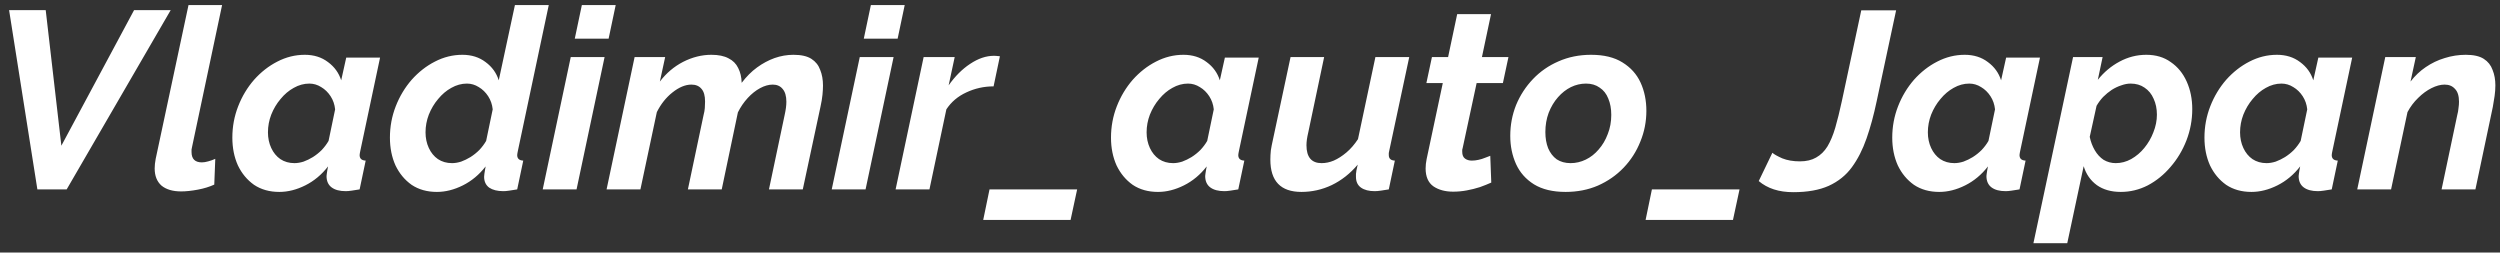 <?xml version="1.0" encoding="UTF-8"?> <svg xmlns="http://www.w3.org/2000/svg" width="198" height="20" viewBox="0 0 198 20" fill="none"><rect x="0" y="0" width="198" height="20" fill="#333333" stroke="none"/> <path d="M0.72 0.8H3.62L4.86 11.54L10.62 0.8H13.52L5.28 15H2.96L0.72 0.8ZM14.35 15.16C13.683 15.16 13.163 15.007 12.79 14.7C12.43 14.38 12.25 13.927 12.25 13.34C12.25 13.22 12.256 13.1 12.27 12.98C12.296 12.847 12.316 12.713 12.33 12.58L14.93 0.4H17.59L15.21 11.64C15.196 11.707 15.183 11.773 15.17 11.84C15.17 11.907 15.17 11.973 15.17 12.04C15.17 12.587 15.443 12.86 15.99 12.86C16.136 12.86 16.303 12.833 16.49 12.78C16.69 12.727 16.876 12.66 17.05 12.58L16.97 14.62C16.596 14.793 16.163 14.927 15.67 15.02C15.176 15.113 14.736 15.16 14.35 15.16ZM22.122 15.2C21.348 15.2 20.682 15.013 20.122 14.64C19.575 14.253 19.148 13.74 18.842 13.1C18.548 12.447 18.402 11.713 18.402 10.9C18.402 10.033 18.555 9.207 18.862 8.42C19.168 7.633 19.588 6.933 20.122 6.32C20.668 5.707 21.282 5.227 21.962 4.88C22.655 4.52 23.382 4.34 24.142 4.34C24.862 4.34 25.475 4.533 25.982 4.92C26.488 5.293 26.835 5.773 27.022 6.36L27.422 4.56H30.102L28.542 11.92C28.528 11.987 28.515 12.053 28.502 12.12C28.488 12.173 28.482 12.227 28.482 12.28C28.482 12.56 28.642 12.707 28.962 12.72L28.482 15C28.242 15.04 28.028 15.073 27.842 15.1C27.668 15.127 27.515 15.14 27.382 15.14C26.902 15.14 26.528 15.04 26.262 14.84C25.995 14.64 25.862 14.34 25.862 13.94C25.862 13.887 25.868 13.827 25.882 13.76C25.895 13.68 25.908 13.593 25.922 13.5C25.935 13.393 25.955 13.287 25.982 13.18C25.475 13.833 24.875 14.333 24.182 14.68C23.488 15.027 22.802 15.2 22.122 15.2ZM23.322 12.92C23.548 12.92 23.788 12.88 24.042 12.8C24.295 12.707 24.542 12.587 24.782 12.44C25.035 12.28 25.268 12.093 25.482 11.88C25.695 11.653 25.875 11.413 26.022 11.16L26.542 8.66C26.502 8.273 26.382 7.927 26.182 7.62C25.982 7.313 25.735 7.073 25.442 6.9C25.148 6.713 24.835 6.62 24.502 6.62C24.075 6.62 23.662 6.733 23.262 6.96C22.875 7.173 22.528 7.467 22.222 7.84C21.915 8.2 21.668 8.613 21.482 9.08C21.308 9.533 21.222 10 21.222 10.48C21.222 10.933 21.308 11.347 21.482 11.72C21.655 12.093 21.895 12.387 22.202 12.6C22.522 12.813 22.895 12.92 23.322 12.92ZM34.602 15.2C33.829 15.2 33.162 15.013 32.602 14.64C32.055 14.253 31.629 13.74 31.322 13.1C31.029 12.447 30.882 11.713 30.882 10.9C30.882 10.033 31.035 9.207 31.342 8.42C31.649 7.633 32.069 6.933 32.602 6.32C33.149 5.707 33.762 5.227 34.442 4.88C35.135 4.52 35.862 4.34 36.622 4.34C37.342 4.34 37.955 4.533 38.462 4.92C38.969 5.293 39.315 5.773 39.502 6.36L40.782 0.4H43.462L41.022 11.92C41.009 11.987 40.995 12.053 40.982 12.12C40.969 12.173 40.962 12.227 40.962 12.28C40.962 12.56 41.122 12.707 41.442 12.72L40.962 15C40.722 15.04 40.509 15.073 40.322 15.1C40.149 15.127 39.995 15.14 39.862 15.14C39.395 15.14 39.022 15.047 38.742 14.86C38.475 14.66 38.342 14.373 38.342 14C38.342 13.933 38.349 13.86 38.362 13.78C38.375 13.7 38.389 13.613 38.402 13.52C38.415 13.413 38.435 13.3 38.462 13.18C37.955 13.833 37.355 14.333 36.662 14.68C35.969 15.027 35.282 15.2 34.602 15.2ZM35.802 12.92C36.029 12.92 36.269 12.88 36.522 12.8C36.775 12.707 37.022 12.587 37.262 12.44C37.515 12.28 37.749 12.093 37.962 11.88C38.175 11.653 38.355 11.413 38.502 11.16L39.022 8.66C38.982 8.273 38.862 7.927 38.662 7.62C38.462 7.313 38.215 7.073 37.922 6.9C37.629 6.713 37.315 6.62 36.982 6.62C36.555 6.62 36.142 6.733 35.742 6.96C35.355 7.173 35.009 7.467 34.702 7.84C34.395 8.2 34.149 8.613 33.962 9.08C33.789 9.533 33.702 10 33.702 10.48C33.702 10.933 33.789 11.347 33.962 11.72C34.135 12.093 34.375 12.387 34.682 12.6C35.002 12.813 35.375 12.92 35.802 12.92ZM45.203 4.52H47.883L45.663 15H42.983L45.203 4.52ZM46.083 0.4H48.763L48.203 3.06H45.523L46.083 0.4ZM50.261 4.52H52.681L52.261 6.46C52.768 5.793 53.381 5.273 54.101 4.9C54.834 4.527 55.581 4.34 56.341 4.34C56.901 4.34 57.354 4.433 57.701 4.62C58.048 4.793 58.301 5.047 58.461 5.38C58.634 5.713 58.728 6.107 58.741 6.56C59.114 6.067 59.521 5.66 59.961 5.34C60.401 5.02 60.861 4.773 61.341 4.6C61.834 4.427 62.334 4.34 62.841 4.34C63.454 4.34 63.928 4.447 64.261 4.66C64.594 4.873 64.828 5.167 64.961 5.54C65.108 5.9 65.181 6.313 65.181 6.78C65.181 6.98 65.168 7.22 65.141 7.5C65.114 7.78 65.061 8.1 64.981 8.46L63.581 15H60.901L62.141 9.12C62.234 8.707 62.281 8.353 62.281 8.06C62.281 7.607 62.181 7.267 61.981 7.04C61.794 6.813 61.534 6.7 61.201 6.7C60.881 6.7 60.548 6.793 60.201 6.98C59.854 7.167 59.528 7.427 59.221 7.76C58.914 8.093 58.654 8.473 58.441 8.9L57.161 15H54.481L55.721 9.12C55.774 8.92 55.808 8.733 55.821 8.56C55.834 8.373 55.841 8.2 55.841 8.04C55.841 7.587 55.748 7.253 55.561 7.04C55.374 6.813 55.108 6.7 54.761 6.7C54.281 6.7 53.781 6.907 53.261 7.32C52.754 7.72 52.341 8.24 52.021 8.88L50.721 15H48.041L50.261 4.52ZM68.093 4.52H70.773L68.553 15H65.873L68.093 4.52ZM68.973 0.4H71.653L71.093 3.06H68.413L68.973 0.4ZM73.152 4.52H75.612L75.132 6.76C75.638 6.04 76.205 5.473 76.832 5.06C77.472 4.633 78.098 4.42 78.712 4.42C78.845 4.42 78.945 4.427 79.012 4.44C79.092 4.44 79.152 4.447 79.192 4.46L78.692 6.84C77.932 6.84 77.212 7 76.532 7.32C75.865 7.627 75.338 8.073 74.952 8.66L73.612 15H70.932L73.152 4.52ZM77.87 17.42L78.37 15H85.31L84.79 17.42H77.87ZM91.711 15.2C90.938 15.2 90.271 15.013 89.711 14.64C89.165 14.253 88.738 13.74 88.431 13.1C88.138 12.447 87.991 11.713 87.991 10.9C87.991 10.033 88.145 9.207 88.451 8.42C88.758 7.633 89.178 6.933 89.711 6.32C90.258 5.707 90.871 5.227 91.551 4.88C92.245 4.52 92.971 4.34 93.731 4.34C94.451 4.34 95.065 4.533 95.571 4.92C96.078 5.293 96.425 5.773 96.611 6.36L97.011 4.56H99.691L98.131 11.92C98.118 11.987 98.105 12.053 98.091 12.12C98.078 12.173 98.071 12.227 98.071 12.28C98.071 12.56 98.231 12.707 98.551 12.72L98.071 15C97.831 15.04 97.618 15.073 97.431 15.1C97.258 15.127 97.105 15.14 96.971 15.14C96.491 15.14 96.118 15.04 95.851 14.84C95.585 14.64 95.451 14.34 95.451 13.94C95.451 13.887 95.458 13.827 95.471 13.76C95.485 13.68 95.498 13.593 95.511 13.5C95.525 13.393 95.545 13.287 95.571 13.18C95.065 13.833 94.465 14.333 93.771 14.68C93.078 15.027 92.391 15.2 91.711 15.2ZM92.911 12.92C93.138 12.92 93.378 12.88 93.631 12.8C93.885 12.707 94.131 12.587 94.371 12.44C94.625 12.28 94.858 12.093 95.071 11.88C95.285 11.653 95.465 11.413 95.611 11.16L96.131 8.66C96.091 8.273 95.971 7.927 95.771 7.62C95.571 7.313 95.325 7.073 95.031 6.9C94.738 6.713 94.425 6.62 94.091 6.62C93.665 6.62 93.251 6.733 92.851 6.96C92.465 7.173 92.118 7.467 91.811 7.84C91.505 8.2 91.258 8.613 91.071 9.08C90.898 9.533 90.811 10 90.811 10.48C90.811 10.933 90.898 11.347 91.071 11.72C91.245 12.093 91.485 12.387 91.791 12.6C92.111 12.813 92.485 12.92 92.911 12.92ZM103.072 15.2C101.432 15.2 100.612 14.347 100.612 12.64C100.612 12.4 100.625 12.153 100.652 11.9C100.692 11.647 100.745 11.373 100.812 11.08L102.212 4.52H104.872L103.612 10.5C103.519 10.887 103.472 11.22 103.472 11.5C103.472 12.447 103.872 12.92 104.672 12.92C104.992 12.92 105.312 12.853 105.632 12.72C105.965 12.573 106.299 12.36 106.632 12.08C106.965 11.8 107.272 11.447 107.552 11.02L108.932 4.52H111.612L110.032 11.92C110.019 11.987 110.005 12.053 109.992 12.12C109.992 12.173 109.992 12.227 109.992 12.28C109.992 12.56 110.152 12.707 110.472 12.72L109.992 15C109.752 15.04 109.539 15.073 109.352 15.1C109.179 15.127 109.019 15.14 108.872 15.14C108.419 15.14 108.059 15.047 107.792 14.86C107.525 14.673 107.392 14.387 107.392 14C107.392 13.933 107.392 13.86 107.392 13.78C107.405 13.7 107.419 13.6 107.432 13.48C107.459 13.347 107.492 13.2 107.532 13.04C106.932 13.747 106.245 14.287 105.472 14.66C104.712 15.02 103.912 15.2 103.072 15.2ZM112.909 13.34C112.909 13.22 112.915 13.1 112.929 12.98C112.942 12.86 112.962 12.733 112.989 12.6L114.269 6.58H112.969L113.409 4.52H114.689L115.409 1.12H118.089L117.369 4.52H119.469L119.029 6.58H116.949L115.849 11.7C115.835 11.753 115.822 11.807 115.809 11.86C115.809 11.913 115.809 11.967 115.809 12.02C115.809 12.273 115.882 12.453 116.029 12.56C116.175 12.667 116.355 12.72 116.569 12.72C116.742 12.72 116.915 12.7 117.089 12.66C117.275 12.62 117.449 12.567 117.609 12.5C117.769 12.433 117.909 12.38 118.029 12.34L118.109 14.46C117.842 14.58 117.542 14.7 117.209 14.82C116.875 14.927 116.529 15.013 116.169 15.08C115.809 15.147 115.449 15.18 115.089 15.18C114.462 15.18 113.942 15.04 113.529 14.76C113.115 14.467 112.909 13.993 112.909 13.34ZM123.993 15.2C122.979 15.2 122.146 15 121.493 14.6C120.853 14.2 120.379 13.667 120.073 13C119.766 12.32 119.613 11.573 119.613 10.76C119.613 9.907 119.766 9.093 120.073 8.32C120.393 7.547 120.839 6.86 121.413 6.26C121.986 5.66 122.659 5.193 123.433 4.86C124.219 4.513 125.079 4.34 126.013 4.34C127.026 4.34 127.853 4.54 128.493 4.94C129.146 5.34 129.626 5.873 129.933 6.54C130.239 7.207 130.393 7.953 130.393 8.78C130.393 9.633 130.233 10.447 129.913 11.22C129.606 11.993 129.166 12.68 128.593 13.28C128.019 13.88 127.339 14.353 126.553 14.7C125.779 15.033 124.926 15.2 123.993 15.2ZM124.393 12.92C124.806 12.92 125.206 12.827 125.593 12.64C125.979 12.453 126.319 12.187 126.613 11.84C126.919 11.493 127.159 11.087 127.333 10.62C127.519 10.153 127.613 9.647 127.613 9.1C127.613 8.607 127.533 8.173 127.373 7.8C127.226 7.427 126.999 7.14 126.693 6.94C126.399 6.727 126.039 6.62 125.613 6.62C125.199 6.62 124.799 6.713 124.413 6.9C124.039 7.087 123.699 7.353 123.393 7.7C123.086 8.047 122.839 8.46 122.653 8.94C122.479 9.407 122.393 9.913 122.393 10.46C122.393 10.94 122.466 11.367 122.613 11.74C122.773 12.113 122.999 12.407 123.293 12.62C123.599 12.82 123.966 12.92 124.393 12.92ZM130.331 17.42L130.831 15H137.771L137.251 17.42H130.331ZM142.032 15.22C141.459 15.22 140.946 15.147 140.492 15C140.039 14.853 139.639 14.633 139.292 14.34L140.372 12.1C140.506 12.22 140.766 12.367 141.152 12.54C141.552 12.7 142.019 12.78 142.552 12.78C143.059 12.78 143.486 12.68 143.832 12.48C144.192 12.28 144.492 11.987 144.732 11.6C144.972 11.2 145.179 10.707 145.352 10.12C145.526 9.52 145.699 8.82 145.872 8.02L147.412 0.82H150.172L148.632 8.02C148.406 9.1 148.139 10.08 147.832 10.96C147.526 11.84 147.139 12.6 146.672 13.24C146.206 13.88 145.592 14.373 144.832 14.72C144.086 15.053 143.152 15.22 142.032 15.22ZM153.586 15.2C152.813 15.2 152.146 15.013 151.586 14.64C151.04 14.253 150.613 13.74 150.306 13.1C150.013 12.447 149.866 11.713 149.866 10.9C149.866 10.033 150.02 9.207 150.326 8.42C150.633 7.633 151.053 6.933 151.586 6.32C152.133 5.707 152.746 5.227 153.426 4.88C154.12 4.52 154.846 4.34 155.606 4.34C156.326 4.34 156.94 4.533 157.446 4.92C157.953 5.293 158.3 5.773 158.486 6.36L158.886 4.56H161.566L160.006 11.92C159.993 11.987 159.98 12.053 159.966 12.12C159.953 12.173 159.946 12.227 159.946 12.28C159.946 12.56 160.106 12.707 160.426 12.72L159.946 15C159.706 15.04 159.493 15.073 159.306 15.1C159.133 15.127 158.98 15.14 158.846 15.14C158.366 15.14 157.993 15.04 157.726 14.84C157.46 14.64 157.326 14.34 157.326 13.94C157.326 13.887 157.333 13.827 157.346 13.76C157.36 13.68 157.373 13.593 157.386 13.5C157.4 13.393 157.42 13.287 157.446 13.18C156.94 13.833 156.34 14.333 155.646 14.68C154.953 15.027 154.266 15.2 153.586 15.2ZM154.786 12.92C155.013 12.92 155.253 12.88 155.506 12.8C155.76 12.707 156.006 12.587 156.246 12.44C156.5 12.28 156.733 12.093 156.946 11.88C157.16 11.653 157.34 11.413 157.486 11.16L158.006 8.66C157.966 8.273 157.846 7.927 157.646 7.62C157.446 7.313 157.2 7.073 156.906 6.9C156.613 6.713 156.3 6.62 155.966 6.62C155.54 6.62 155.126 6.733 154.726 6.96C154.34 7.173 153.993 7.467 153.686 7.84C153.38 8.2 153.133 8.613 152.946 9.08C152.773 9.533 152.686 10 152.686 10.48C152.686 10.933 152.773 11.347 152.946 11.72C153.12 12.093 153.36 12.387 153.666 12.6C153.986 12.813 154.36 12.92 154.786 12.92ZM164.187 4.52H166.527L166.147 6.32C166.64 5.707 167.214 5.227 167.867 4.88C168.534 4.52 169.24 4.34 169.987 4.34C170.747 4.34 171.394 4.533 171.927 4.92C172.474 5.293 172.894 5.807 173.187 6.46C173.48 7.113 173.627 7.84 173.627 8.64C173.627 9.493 173.474 10.32 173.167 11.12C172.86 11.907 172.44 12.607 171.907 13.22C171.387 13.833 170.787 14.32 170.107 14.68C169.427 15.027 168.714 15.2 167.967 15.2C167.207 15.2 166.574 15.02 166.067 14.66C165.56 14.287 165.214 13.787 165.027 13.16L163.727 19.26H161.047L164.187 4.52ZM167.567 12.92C167.994 12.92 168.4 12.813 168.787 12.6C169.187 12.373 169.534 12.08 169.827 11.72C170.134 11.347 170.374 10.933 170.547 10.48C170.734 10.013 170.827 9.547 170.827 9.08C170.827 8.613 170.74 8.193 170.567 7.82C170.407 7.447 170.167 7.153 169.847 6.94C169.54 6.727 169.174 6.62 168.747 6.62C168.507 6.62 168.26 6.667 168.007 6.76C167.754 6.84 167.5 6.96 167.247 7.12C167.007 7.28 166.78 7.467 166.567 7.68C166.367 7.893 166.194 8.127 166.047 8.38L165.507 10.84C165.587 11.227 165.72 11.58 165.907 11.9C166.094 12.22 166.327 12.473 166.607 12.66C166.9 12.833 167.22 12.92 167.567 12.92ZM178.313 15.2C177.54 15.2 176.873 15.013 176.313 14.64C175.766 14.253 175.34 13.74 175.033 13.1C174.74 12.447 174.593 11.713 174.593 10.9C174.593 10.033 174.746 9.207 175.053 8.42C175.36 7.633 175.78 6.933 176.313 6.32C176.86 5.707 177.473 5.227 178.153 4.88C178.846 4.52 179.573 4.34 180.333 4.34C181.053 4.34 181.666 4.533 182.173 4.92C182.68 5.293 183.026 5.773 183.213 6.36L183.613 4.56H186.293L184.733 11.92C184.72 11.987 184.706 12.053 184.693 12.12C184.68 12.173 184.673 12.227 184.673 12.28C184.673 12.56 184.833 12.707 185.153 12.72L184.673 15C184.433 15.04 184.22 15.073 184.033 15.1C183.86 15.127 183.706 15.14 183.573 15.14C183.093 15.14 182.72 15.04 182.453 14.84C182.186 14.64 182.053 14.34 182.053 13.94C182.053 13.887 182.06 13.827 182.073 13.76C182.086 13.68 182.1 13.593 182.113 13.5C182.126 13.393 182.146 13.287 182.173 13.18C181.666 13.833 181.066 14.333 180.373 14.68C179.68 15.027 178.993 15.2 178.313 15.2ZM179.513 12.92C179.74 12.92 179.98 12.88 180.233 12.8C180.486 12.707 180.733 12.587 180.973 12.44C181.226 12.28 181.46 12.093 181.673 11.88C181.886 11.653 182.066 11.413 182.213 11.16L182.733 8.66C182.693 8.273 182.573 7.927 182.373 7.62C182.173 7.313 181.926 7.073 181.633 6.9C181.34 6.713 181.026 6.62 180.693 6.62C180.266 6.62 179.853 6.733 179.453 6.96C179.066 7.173 178.72 7.467 178.413 7.84C178.106 8.2 177.86 8.613 177.673 9.08C177.5 9.533 177.413 10 177.413 10.48C177.413 10.933 177.5 11.347 177.673 11.72C177.846 12.093 178.086 12.387 178.393 12.6C178.713 12.813 179.086 12.92 179.513 12.92ZM188.913 4.52H191.333L190.913 6.46C191.26 6.007 191.66 5.627 192.113 5.32C192.58 5 193.08 4.76 193.613 4.6C194.16 4.427 194.72 4.34 195.293 4.34C195.907 4.34 196.38 4.447 196.713 4.66C197.047 4.873 197.28 5.167 197.413 5.54C197.56 5.9 197.633 6.307 197.633 6.76C197.633 7.04 197.613 7.32 197.573 7.6C197.533 7.88 197.487 8.167 197.433 8.46L196.053 15H193.373L194.613 9.12C194.667 8.92 194.7 8.733 194.713 8.56C194.74 8.387 194.753 8.22 194.753 8.06C194.753 7.593 194.647 7.253 194.433 7.04C194.233 6.813 193.96 6.7 193.613 6.7C193.293 6.7 192.947 6.793 192.573 6.98C192.2 7.167 191.847 7.427 191.513 7.76C191.18 8.08 190.9 8.453 190.673 8.88L189.373 15H186.693L188.913 4.52Z" fill="white"></path> </svg> 